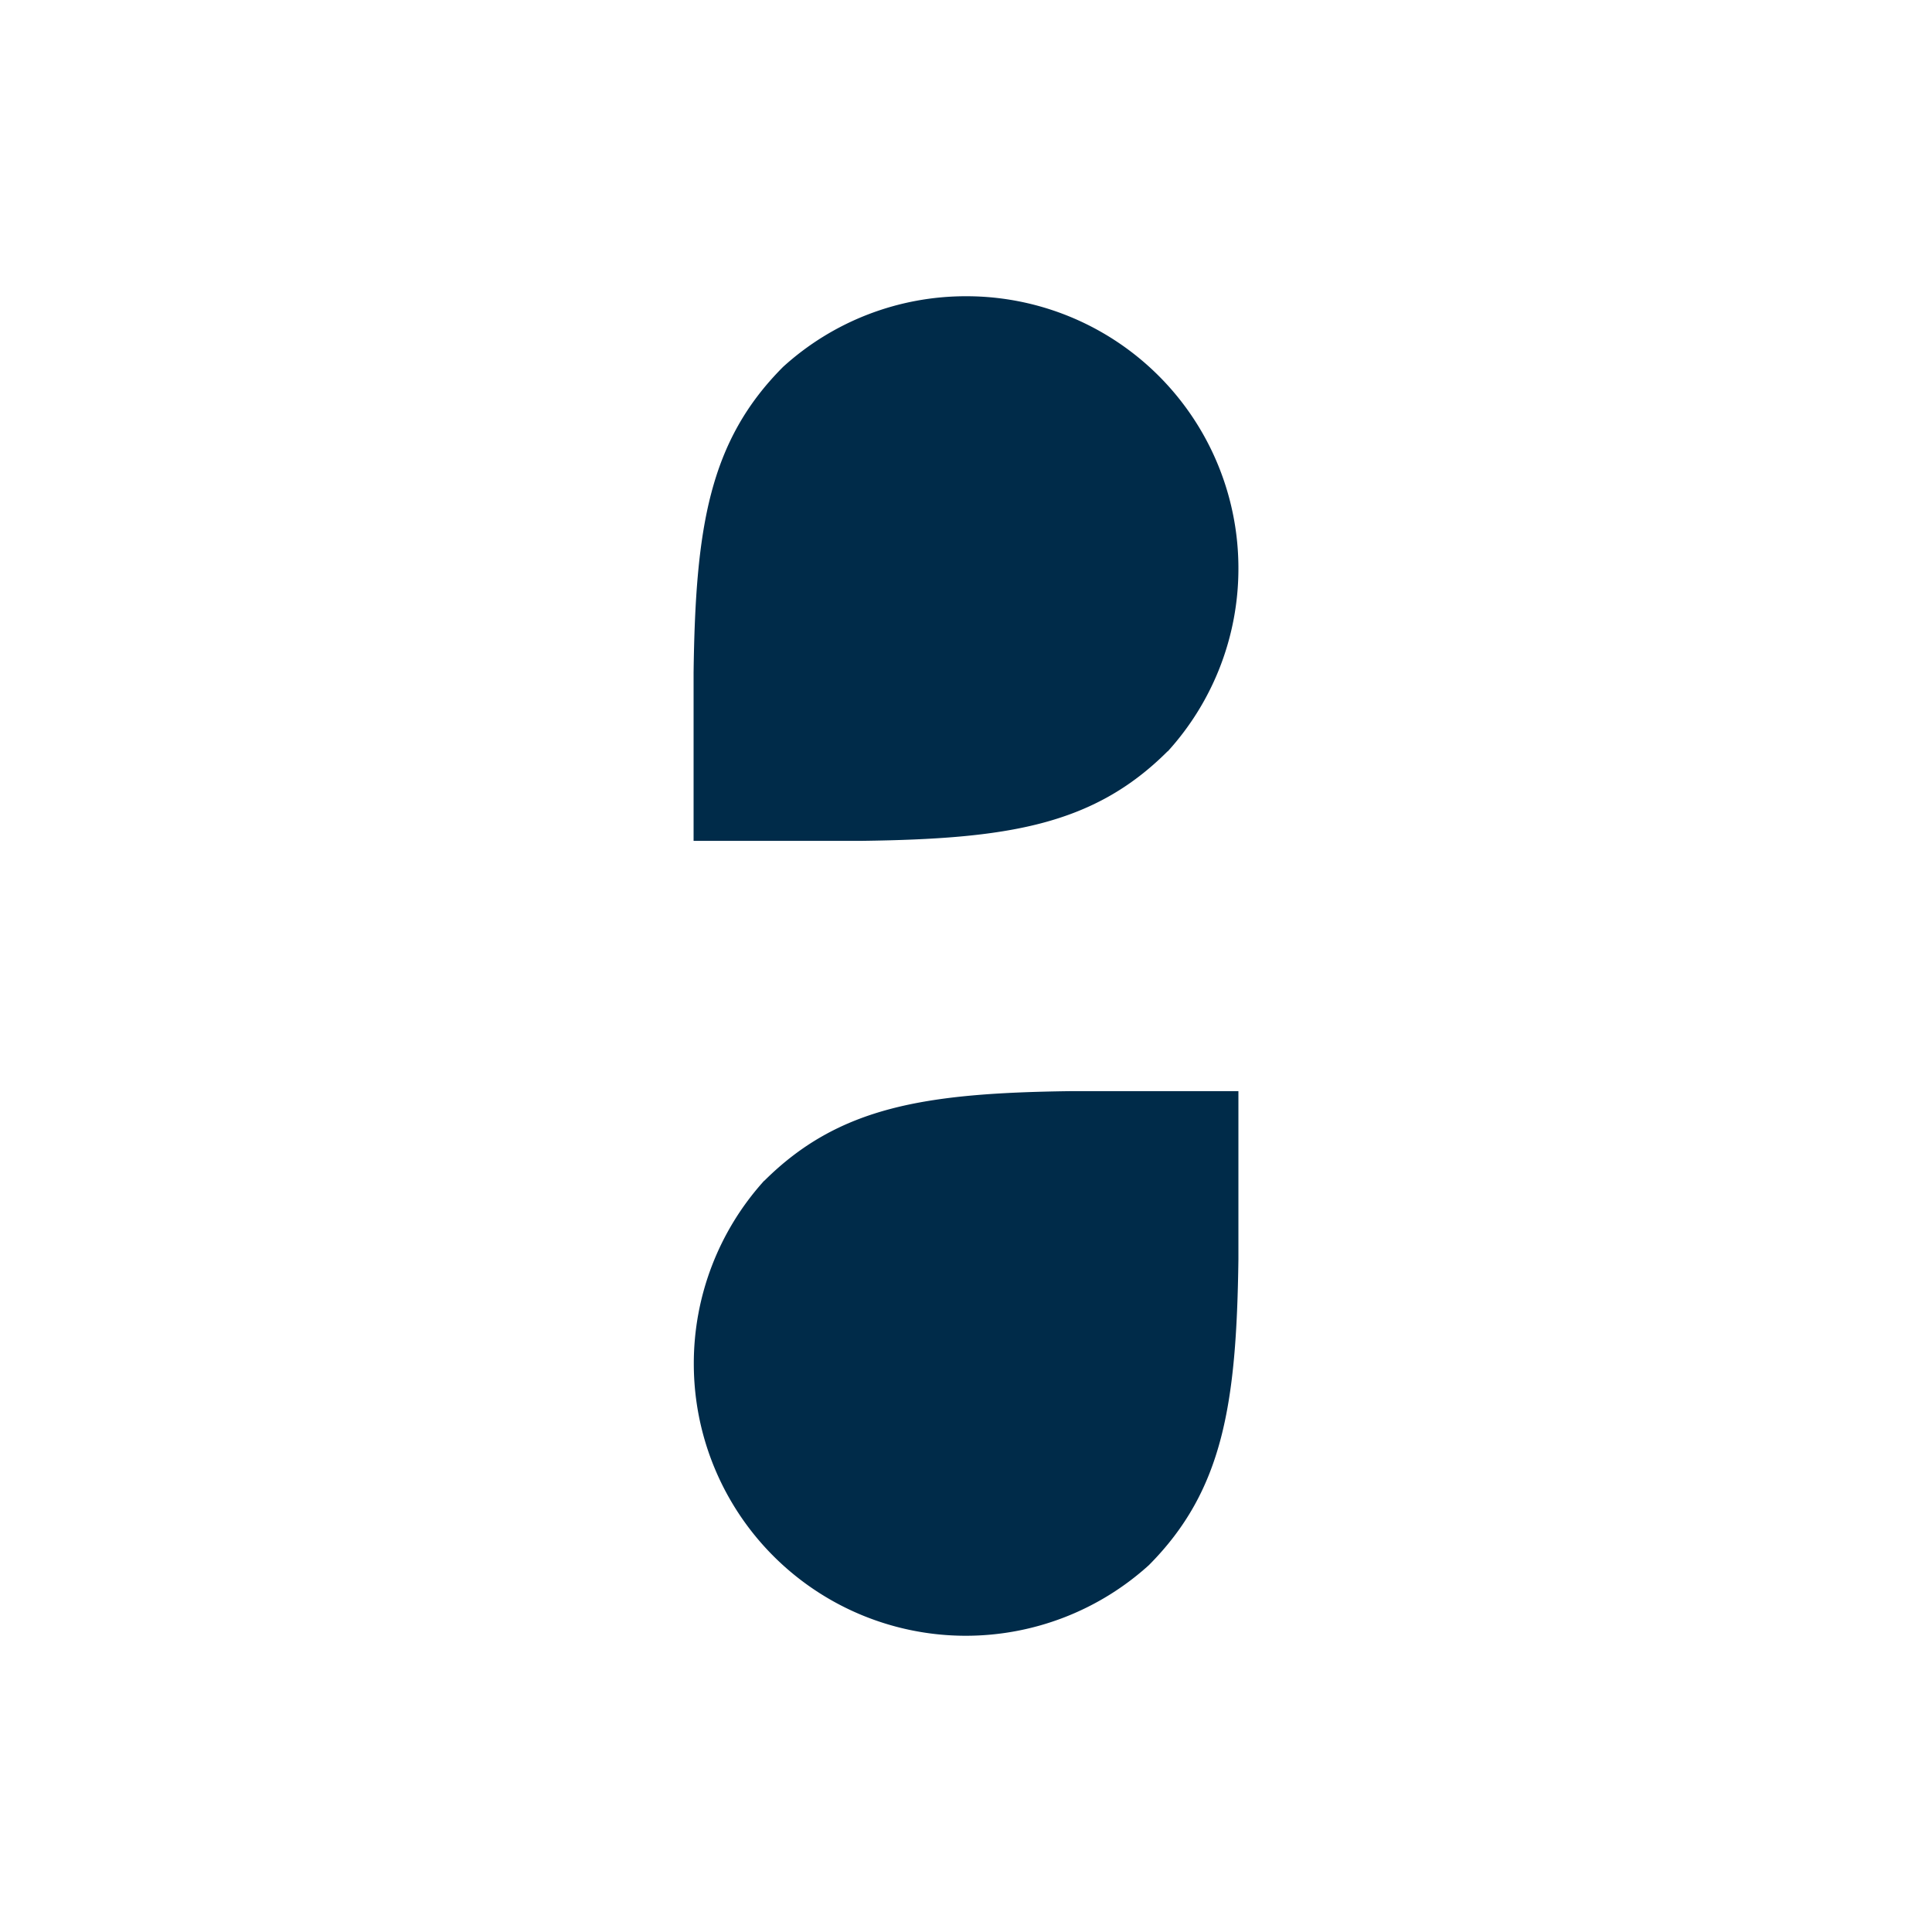 <svg xmlns="http://www.w3.org/2000/svg" viewBox="0 0 90 90"><defs><style>.cls-1{fill:#002b49;}</style></defs><g id="Vector"><path class="cls-1" d="M54.4,35a12.65,12.65,0,0,0,3.29-8.52h0A12.67,12.67,0,0,0,45,13.8h0a12.65,12.65,0,0,0-8.52,3.29h0c-3.46,3.47-4.08,7.5-4.17,14.24,0,2.27,0,4.86,0,7.84,3,0,5.57,0,7.84,0,6.74-.09,10.77-.7,14.24-4.17Z"/><path class="cls-1" d="M35.6,55a12.69,12.69,0,0,0-3.28,8.53h0A12.67,12.67,0,0,0,45,76.2h0a12.7,12.7,0,0,0,8.52-3.29h0c3.46-3.48,4.08-7.51,4.17-14.24,0-2.28,0-4.86,0-7.84-3,0-5.57,0-7.84,0-6.74.09-10.76.71-14.24,4.17Z"/></g></svg>